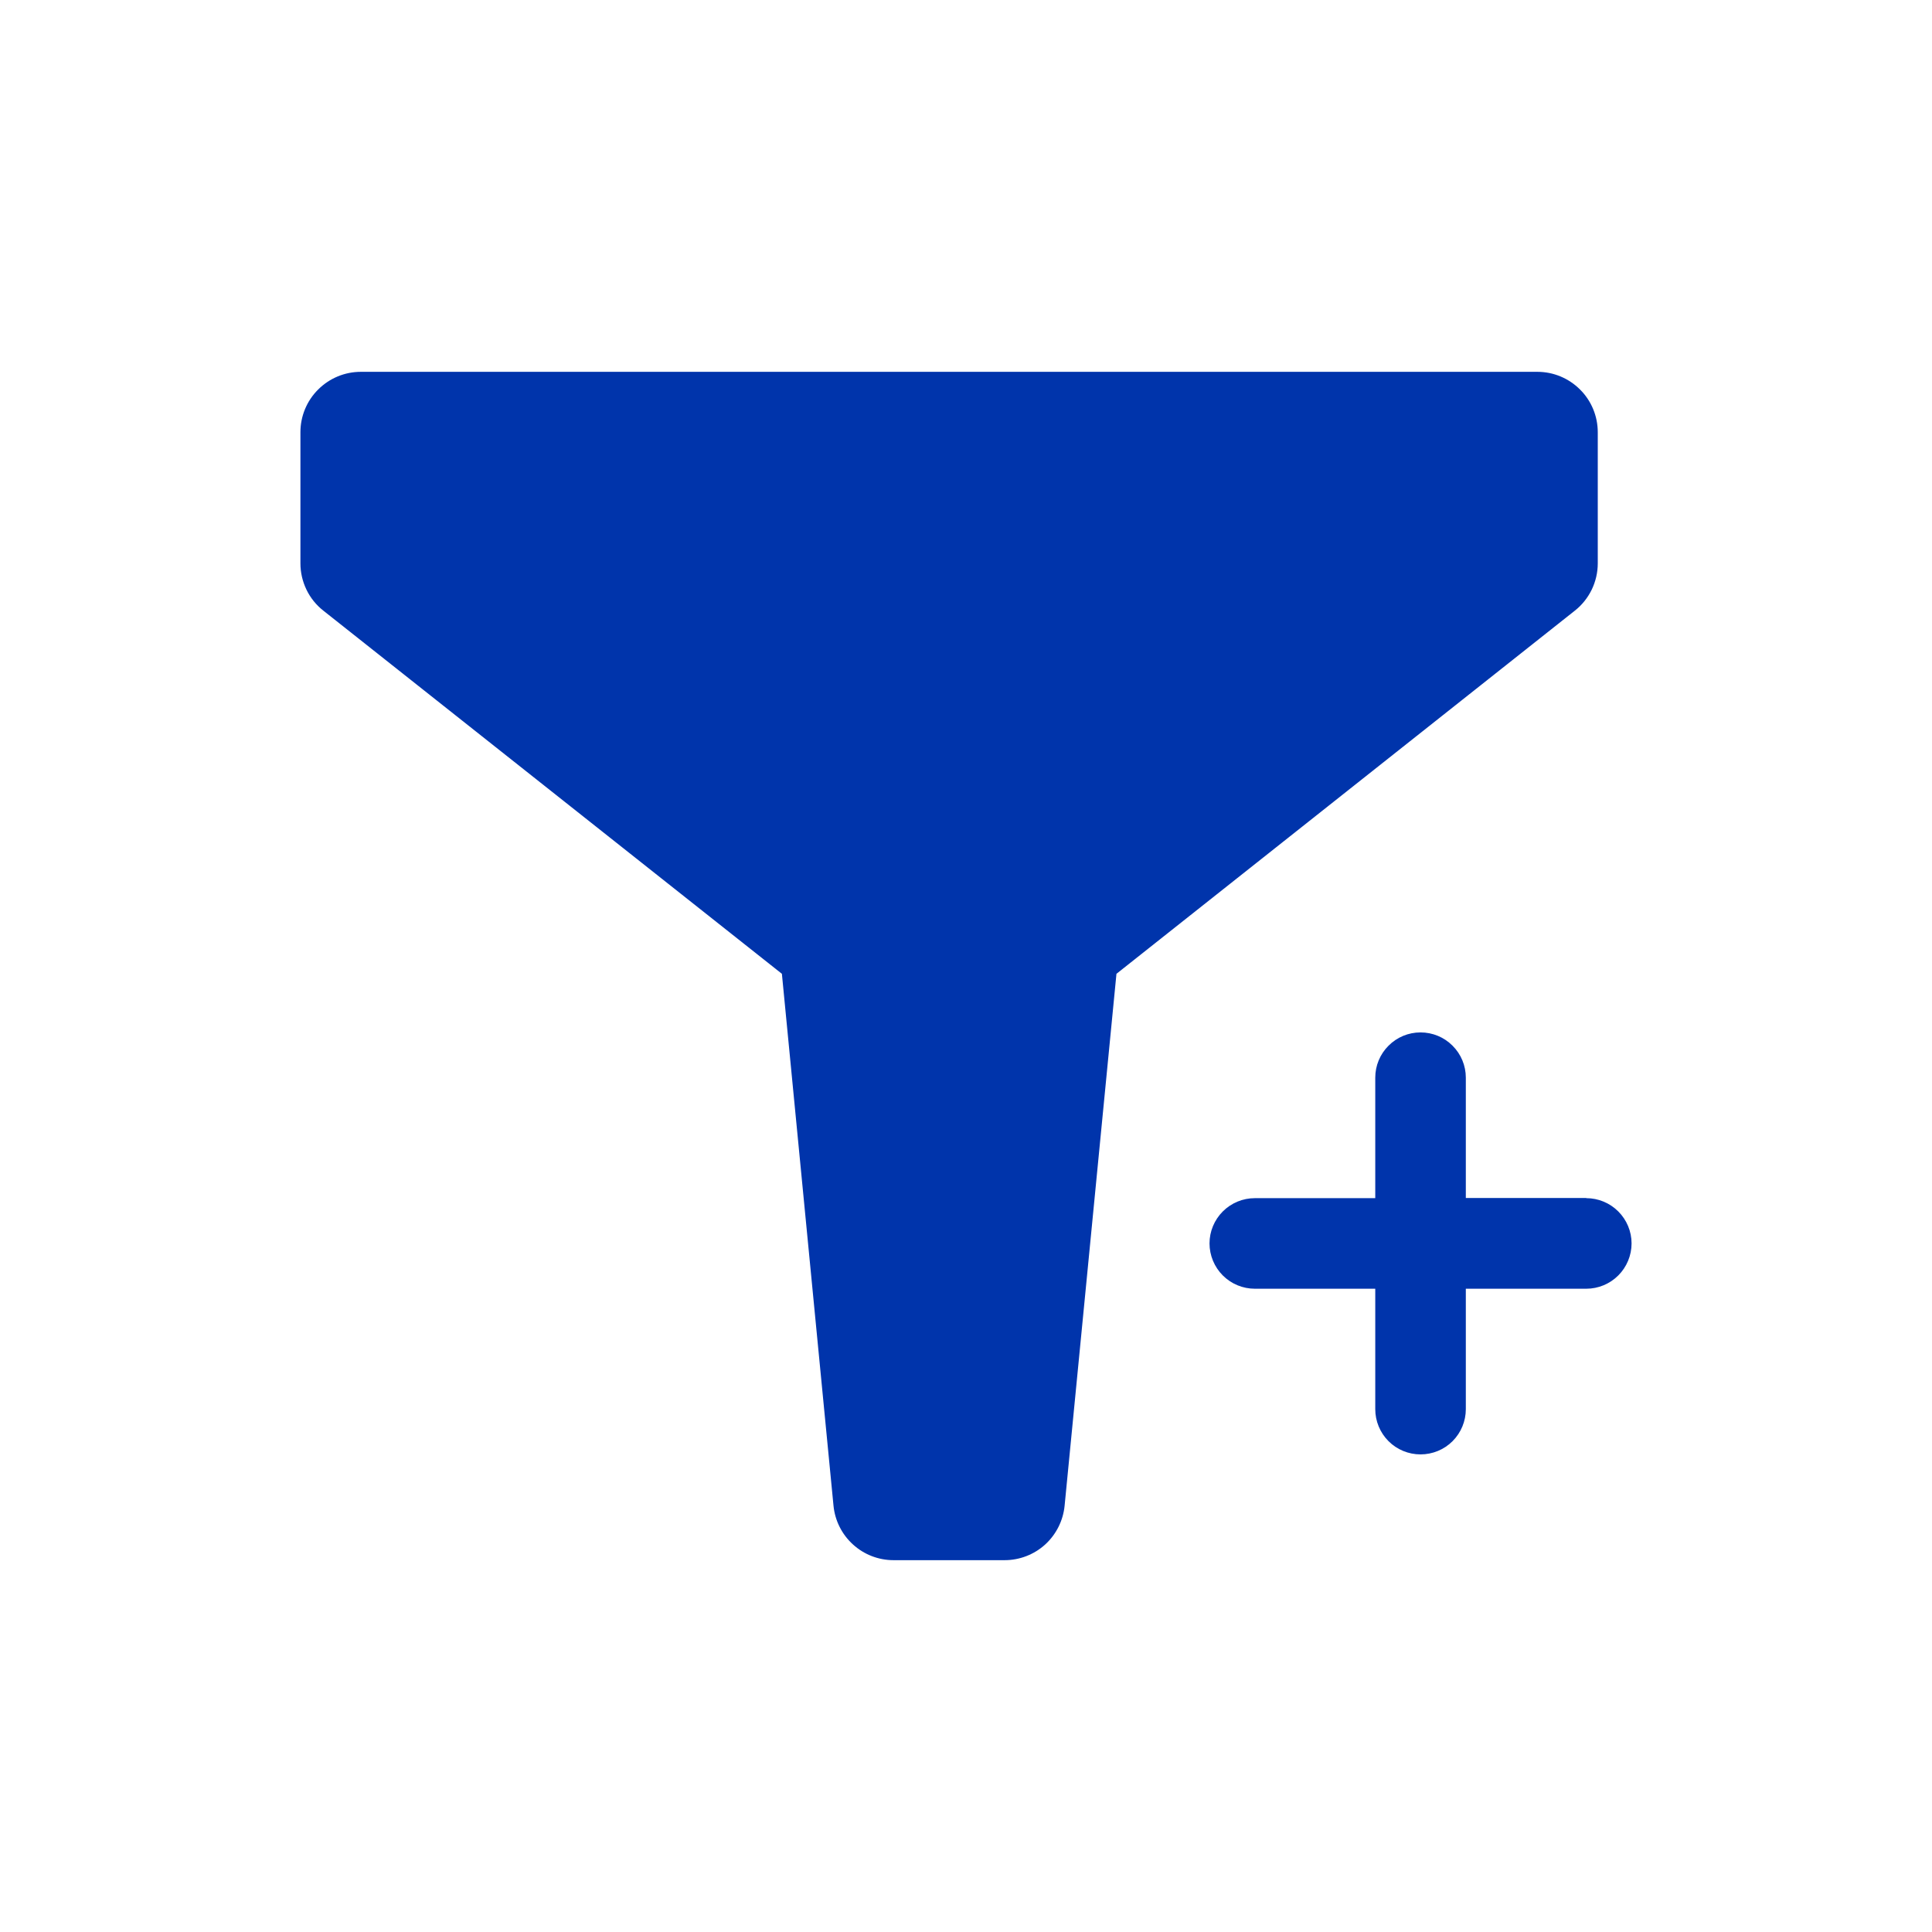 <svg width="24" height="24" viewBox="0 0 24 24" fill="none" xmlns="http://www.w3.org/2000/svg">
<path d="M19.563 7.586L13.869 12.097L13.225 18.704C13.207 18.889 13.121 19.061 12.983 19.187C12.845 19.312 12.665 19.381 12.479 19.381H11.1C10.914 19.381 10.734 19.312 10.596 19.186C10.458 19.061 10.372 18.889 10.354 18.704L9.713 12.097L4.017 7.586C3.928 7.516 3.856 7.427 3.807 7.325C3.758 7.223 3.732 7.112 3.732 6.999V5.369C3.732 5.17 3.811 4.979 3.952 4.839C4.093 4.698 4.283 4.619 4.482 4.619H19.098C19.297 4.619 19.487 4.698 19.628 4.839C19.769 4.979 19.848 5.17 19.848 5.369V6.999C19.848 7.112 19.822 7.223 19.773 7.325C19.723 7.427 19.652 7.516 19.563 7.586ZM19.705 14.882H18.209V13.387C18.209 13.238 18.15 13.095 18.044 12.99C17.939 12.884 17.796 12.825 17.646 12.825C17.497 12.825 17.354 12.884 17.249 12.99C17.143 13.095 17.084 13.238 17.084 13.387V14.884H15.588C15.439 14.884 15.296 14.943 15.19 15.049C15.085 15.154 15.025 15.297 15.025 15.446C15.025 15.595 15.085 15.739 15.19 15.844C15.296 15.95 15.439 16.009 15.588 16.009H17.084V17.505C17.084 17.654 17.143 17.797 17.249 17.903C17.354 18.008 17.497 18.067 17.646 18.067C17.796 18.067 17.939 18.008 18.044 17.903C18.15 17.797 18.209 17.654 18.209 17.505V16.009H19.705C19.854 16.009 19.997 15.95 20.103 15.844C20.208 15.739 20.268 15.595 20.268 15.446C20.268 15.297 20.208 15.154 20.103 15.049C19.997 14.943 19.854 14.884 19.705 14.884V14.882Z" fill="#0034AB"/>
</svg>
